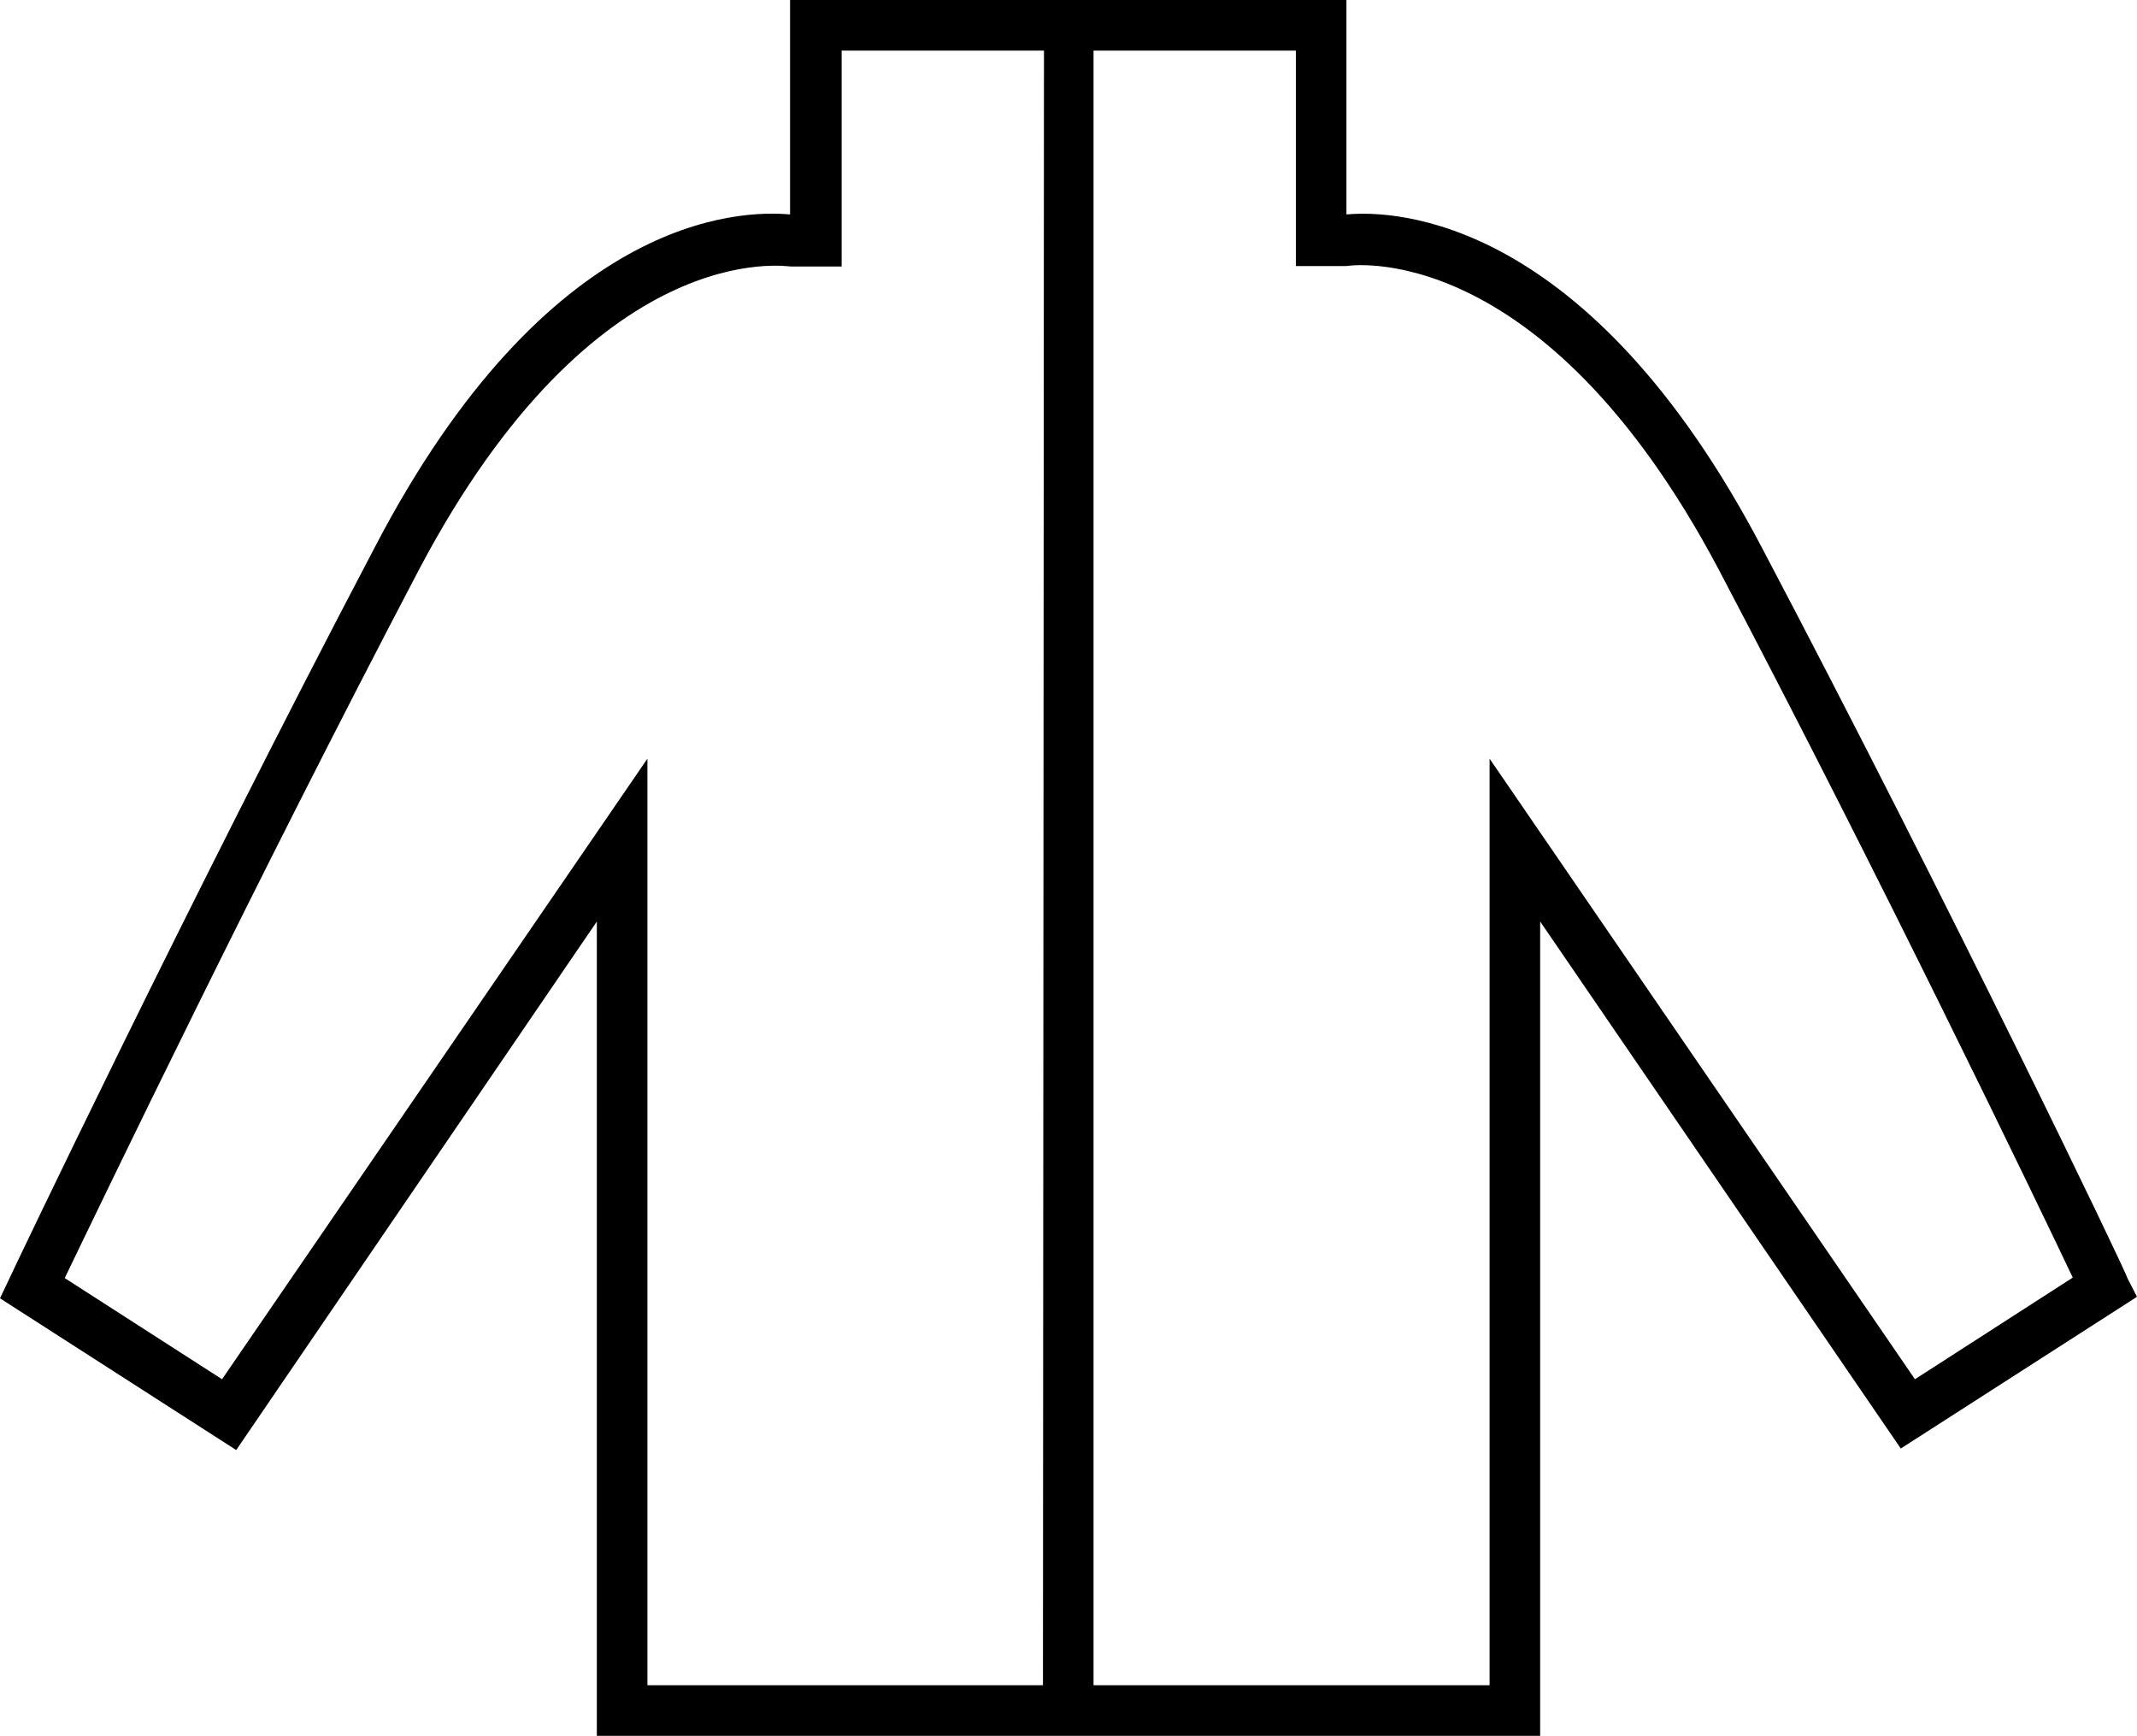 <svg xmlns="http://www.w3.org/2000/svg" viewBox="0 0 42.25 34.32"><g id="Livello_2" data-name="Livello 2"><g id="Livello_1-2" data-name="Livello 1"><path d="M42.06,25.27c0-.07-3.5-7.37-7.23-14.45C31.4,4.29,27.6,4.15,26.62,4.24V0h-11V4.24c-1-.09-4.78,0-8.21,6.58C3.69,17.9.22,25.2.19,25.27l-.19.4,4.67,3L11.8,18.22v16.1H30.45V18.22l7.13,10.42,4.67-3ZM20.62,33.32H12.8V15L4.39,27.27l-3.11-2c.78-1.62,3.8-7.9,7-14,3.5-6.64,7.28-6,7.36-6h1V1h4Zm17.24-6.05L29.45,15V33.32H21.62V1h4V5.26h1s3.84-.65,7.36,6c3.22,6.12,6.24,12.4,7,14Z"/></g></g></svg>